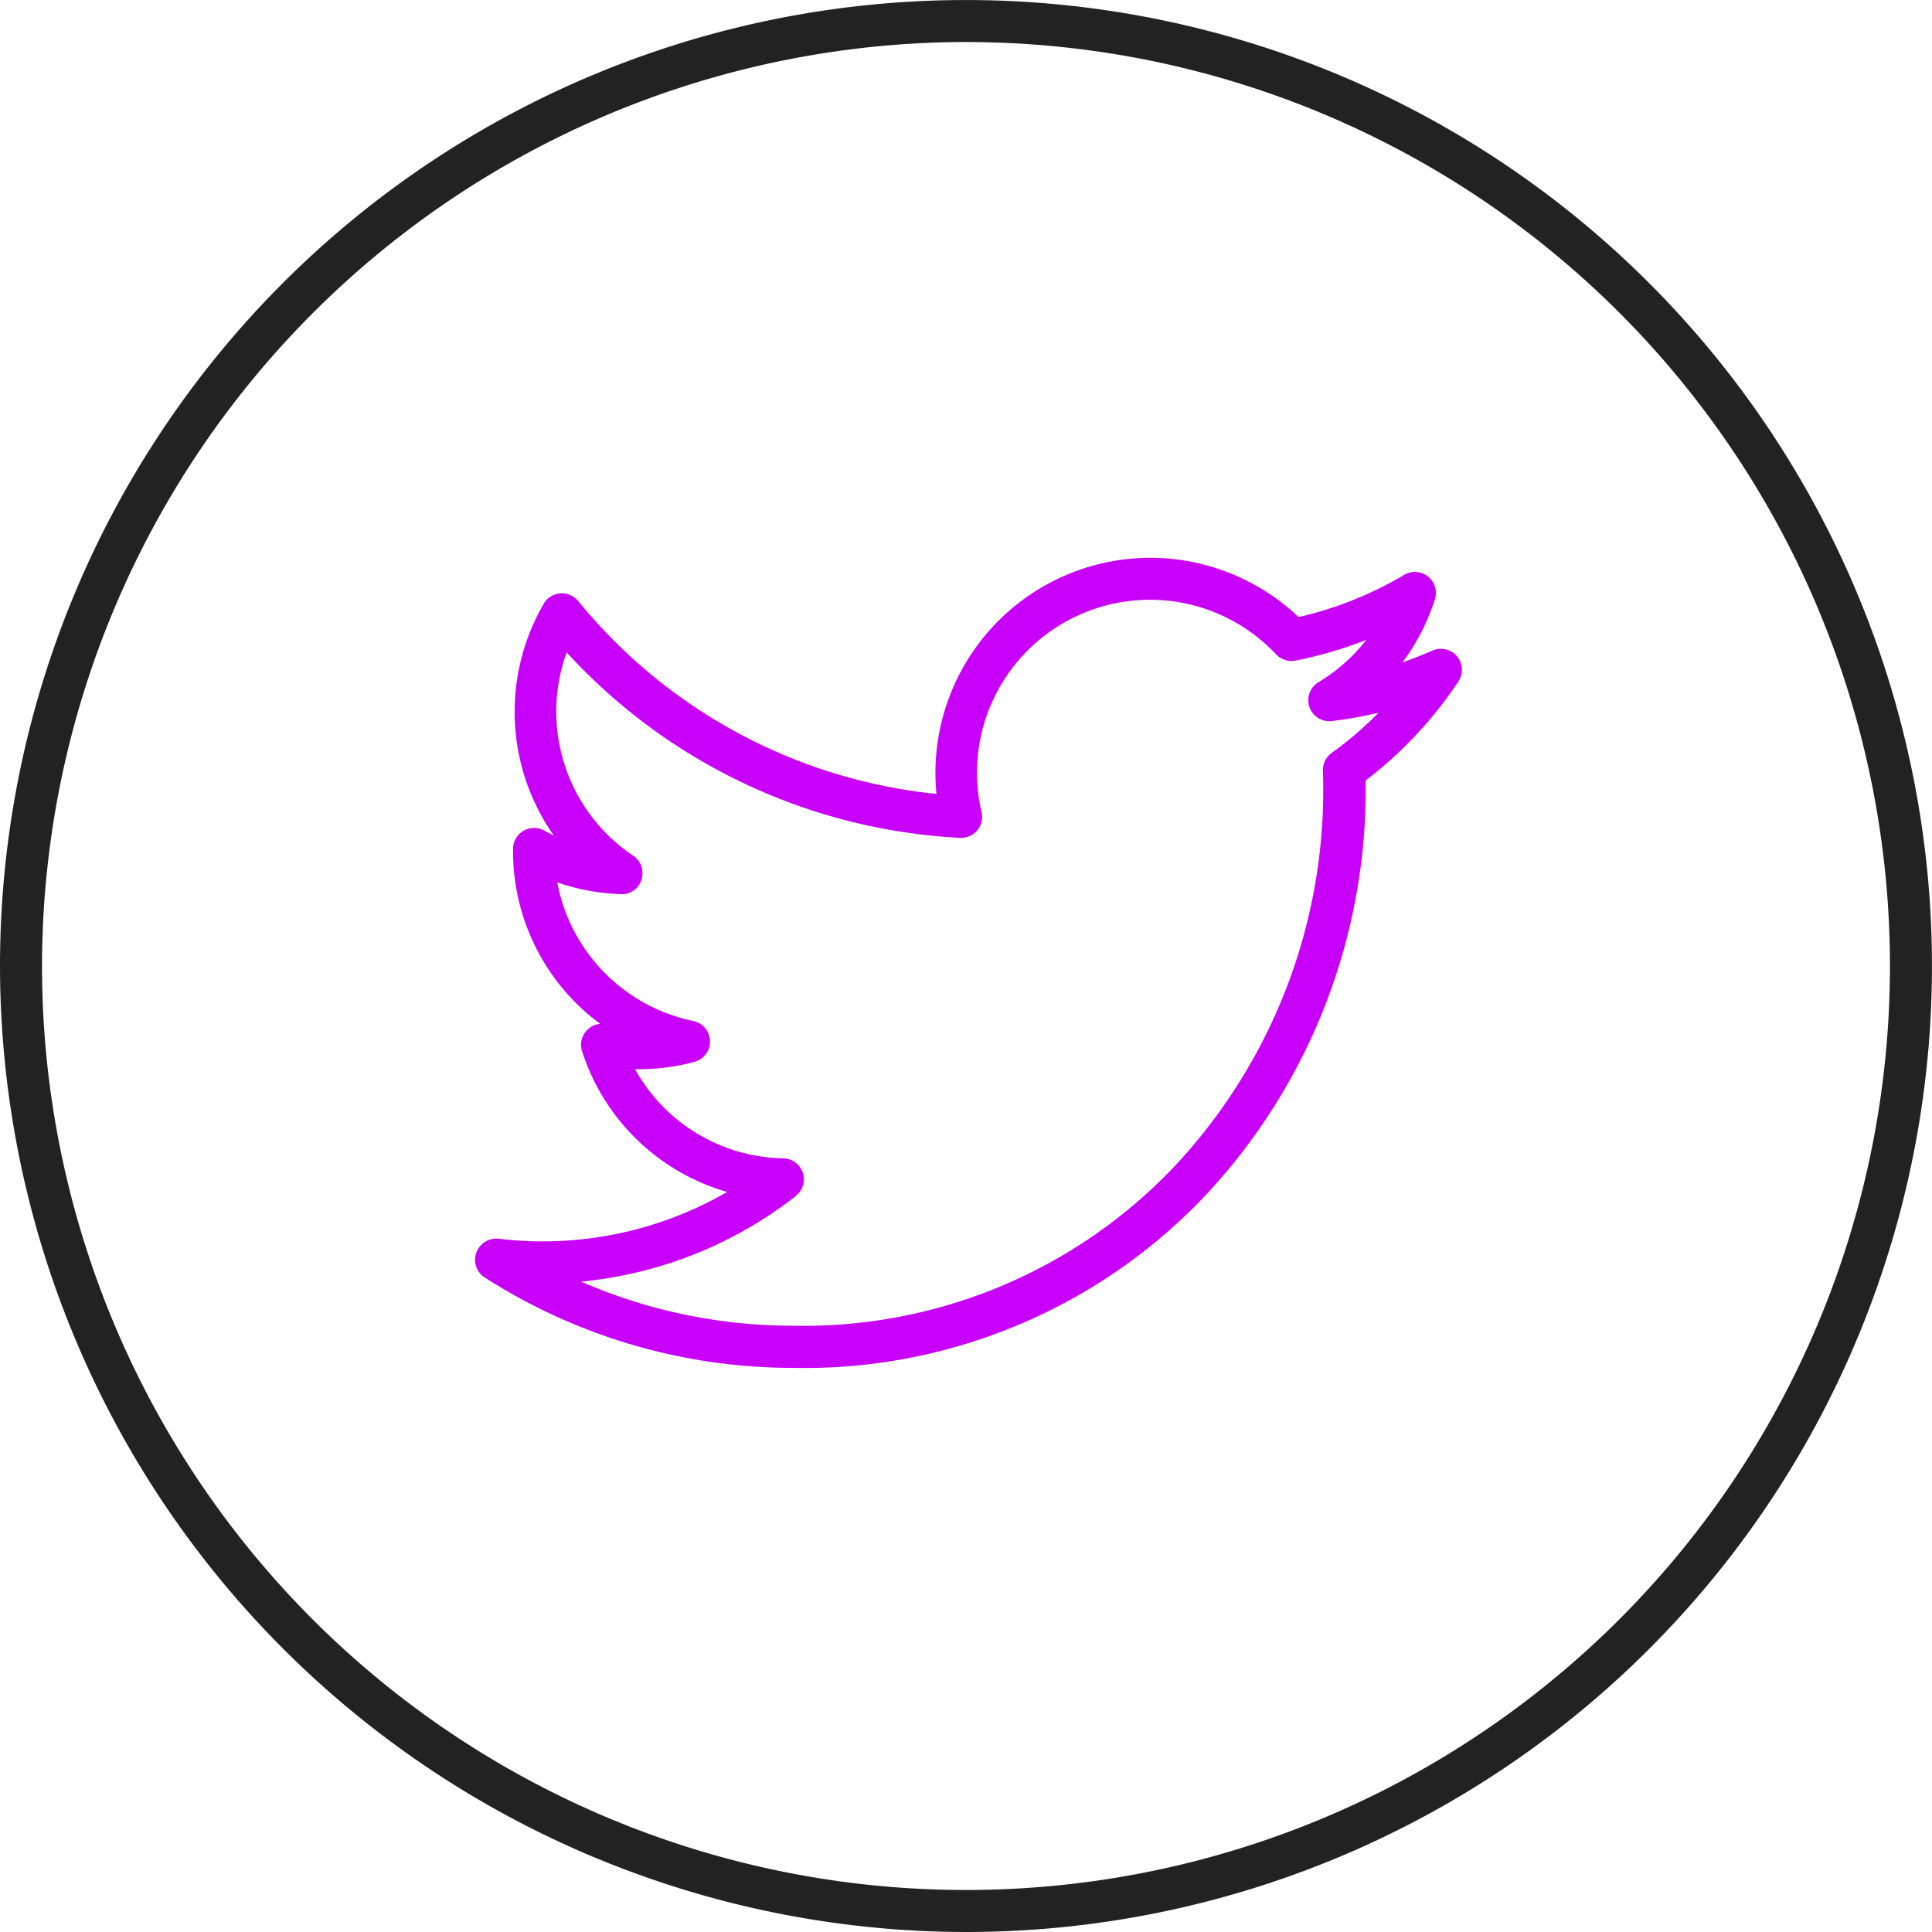 <svg id="_657766_circles_line_neon_social_tweet_icon" data-name="657766_circles_line_neon_social_tweet_icon" xmlns="http://www.w3.org/2000/svg" width="52.149" height="52.149" viewBox="0 0 52.149 52.149">
  <path id="Path_84" data-name="Path 84" d="M29.247,56.062A26.074,26.074,0,1,0,3.173,29.988,26.1,26.1,0,0,0,29.247,56.062Zm0-51.014a24.94,24.94,0,1,1-24.94,24.94A24.969,24.969,0,0,1,29.247,5.047Z" transform="translate(-3.173 -3.913)" fill="#222"/>
  <path id="Path_85" data-name="Path 85" d="M26.038,49.885a15.4,15.4,0,0,0,8.329,2.443,14.9,14.9,0,0,0,11.076-4.6,16.024,16.024,0,0,0,4.376-11.253A11.1,11.1,0,0,0,52.323,33.8a.567.567,0,0,0-.7-.833q-.4.176-.808.317a5.8,5.8,0,0,0,.874-1.7.567.567,0,0,0-.829-.661,9.919,9.919,0,0,1-2.85,1.139,5.83,5.83,0,0,0-4-1.6,5.808,5.808,0,0,0-5.775,6.374,14.346,14.346,0,0,1-9.67-5.207.573.573,0,0,0-.484-.207.567.567,0,0,0-.446.28,5.808,5.808,0,0,0,.269,6.254q-.129-.062-.255-.131a.567.567,0,0,0-.842.482,5.787,5.787,0,0,0,2.351,4.735.567.567,0,0,0-.489.738,5.8,5.8,0,0,0,3.917,3.8,9.956,9.956,0,0,1-6.169,1.262.575.575,0,0,0-.6.372A.566.566,0,0,0,26.038,49.885Zm8.4-2.2a.567.567,0,0,0-.339-1.013,4.669,4.669,0,0,1-4-2.407,5.7,5.7,0,0,0,1.613-.2.567.567,0,0,0-.039-1.1A4.707,4.707,0,0,1,28,39.223a5.792,5.792,0,0,0,1.716.318.544.544,0,0,0,.557-.394.567.567,0,0,0-.225-.645,4.68,4.68,0,0,1-1.794-5.486,15.471,15.471,0,0,0,10.618,5.005.566.566,0,0,0,.58-.695,4.669,4.669,0,0,1,7.951-4.257.571.571,0,0,0,.523.168,11.038,11.038,0,0,0,1.913-.56,4.705,4.705,0,0,1-1.292,1.143.567.567,0,0,0,.359,1.049,11.1,11.1,0,0,0,1.264-.226,9.939,9.939,0,0,1-1.269,1.088.568.568,0,0,0-.235.485,14.847,14.847,0,0,1-4.052,10.721,13.79,13.79,0,0,1-10.256,4.253A14.261,14.261,0,0,1,28.644,50,11.142,11.142,0,0,0,34.442,47.688Z" transform="translate(-12.958 -15.406)" fill="#c800fa"/>
</svg>
